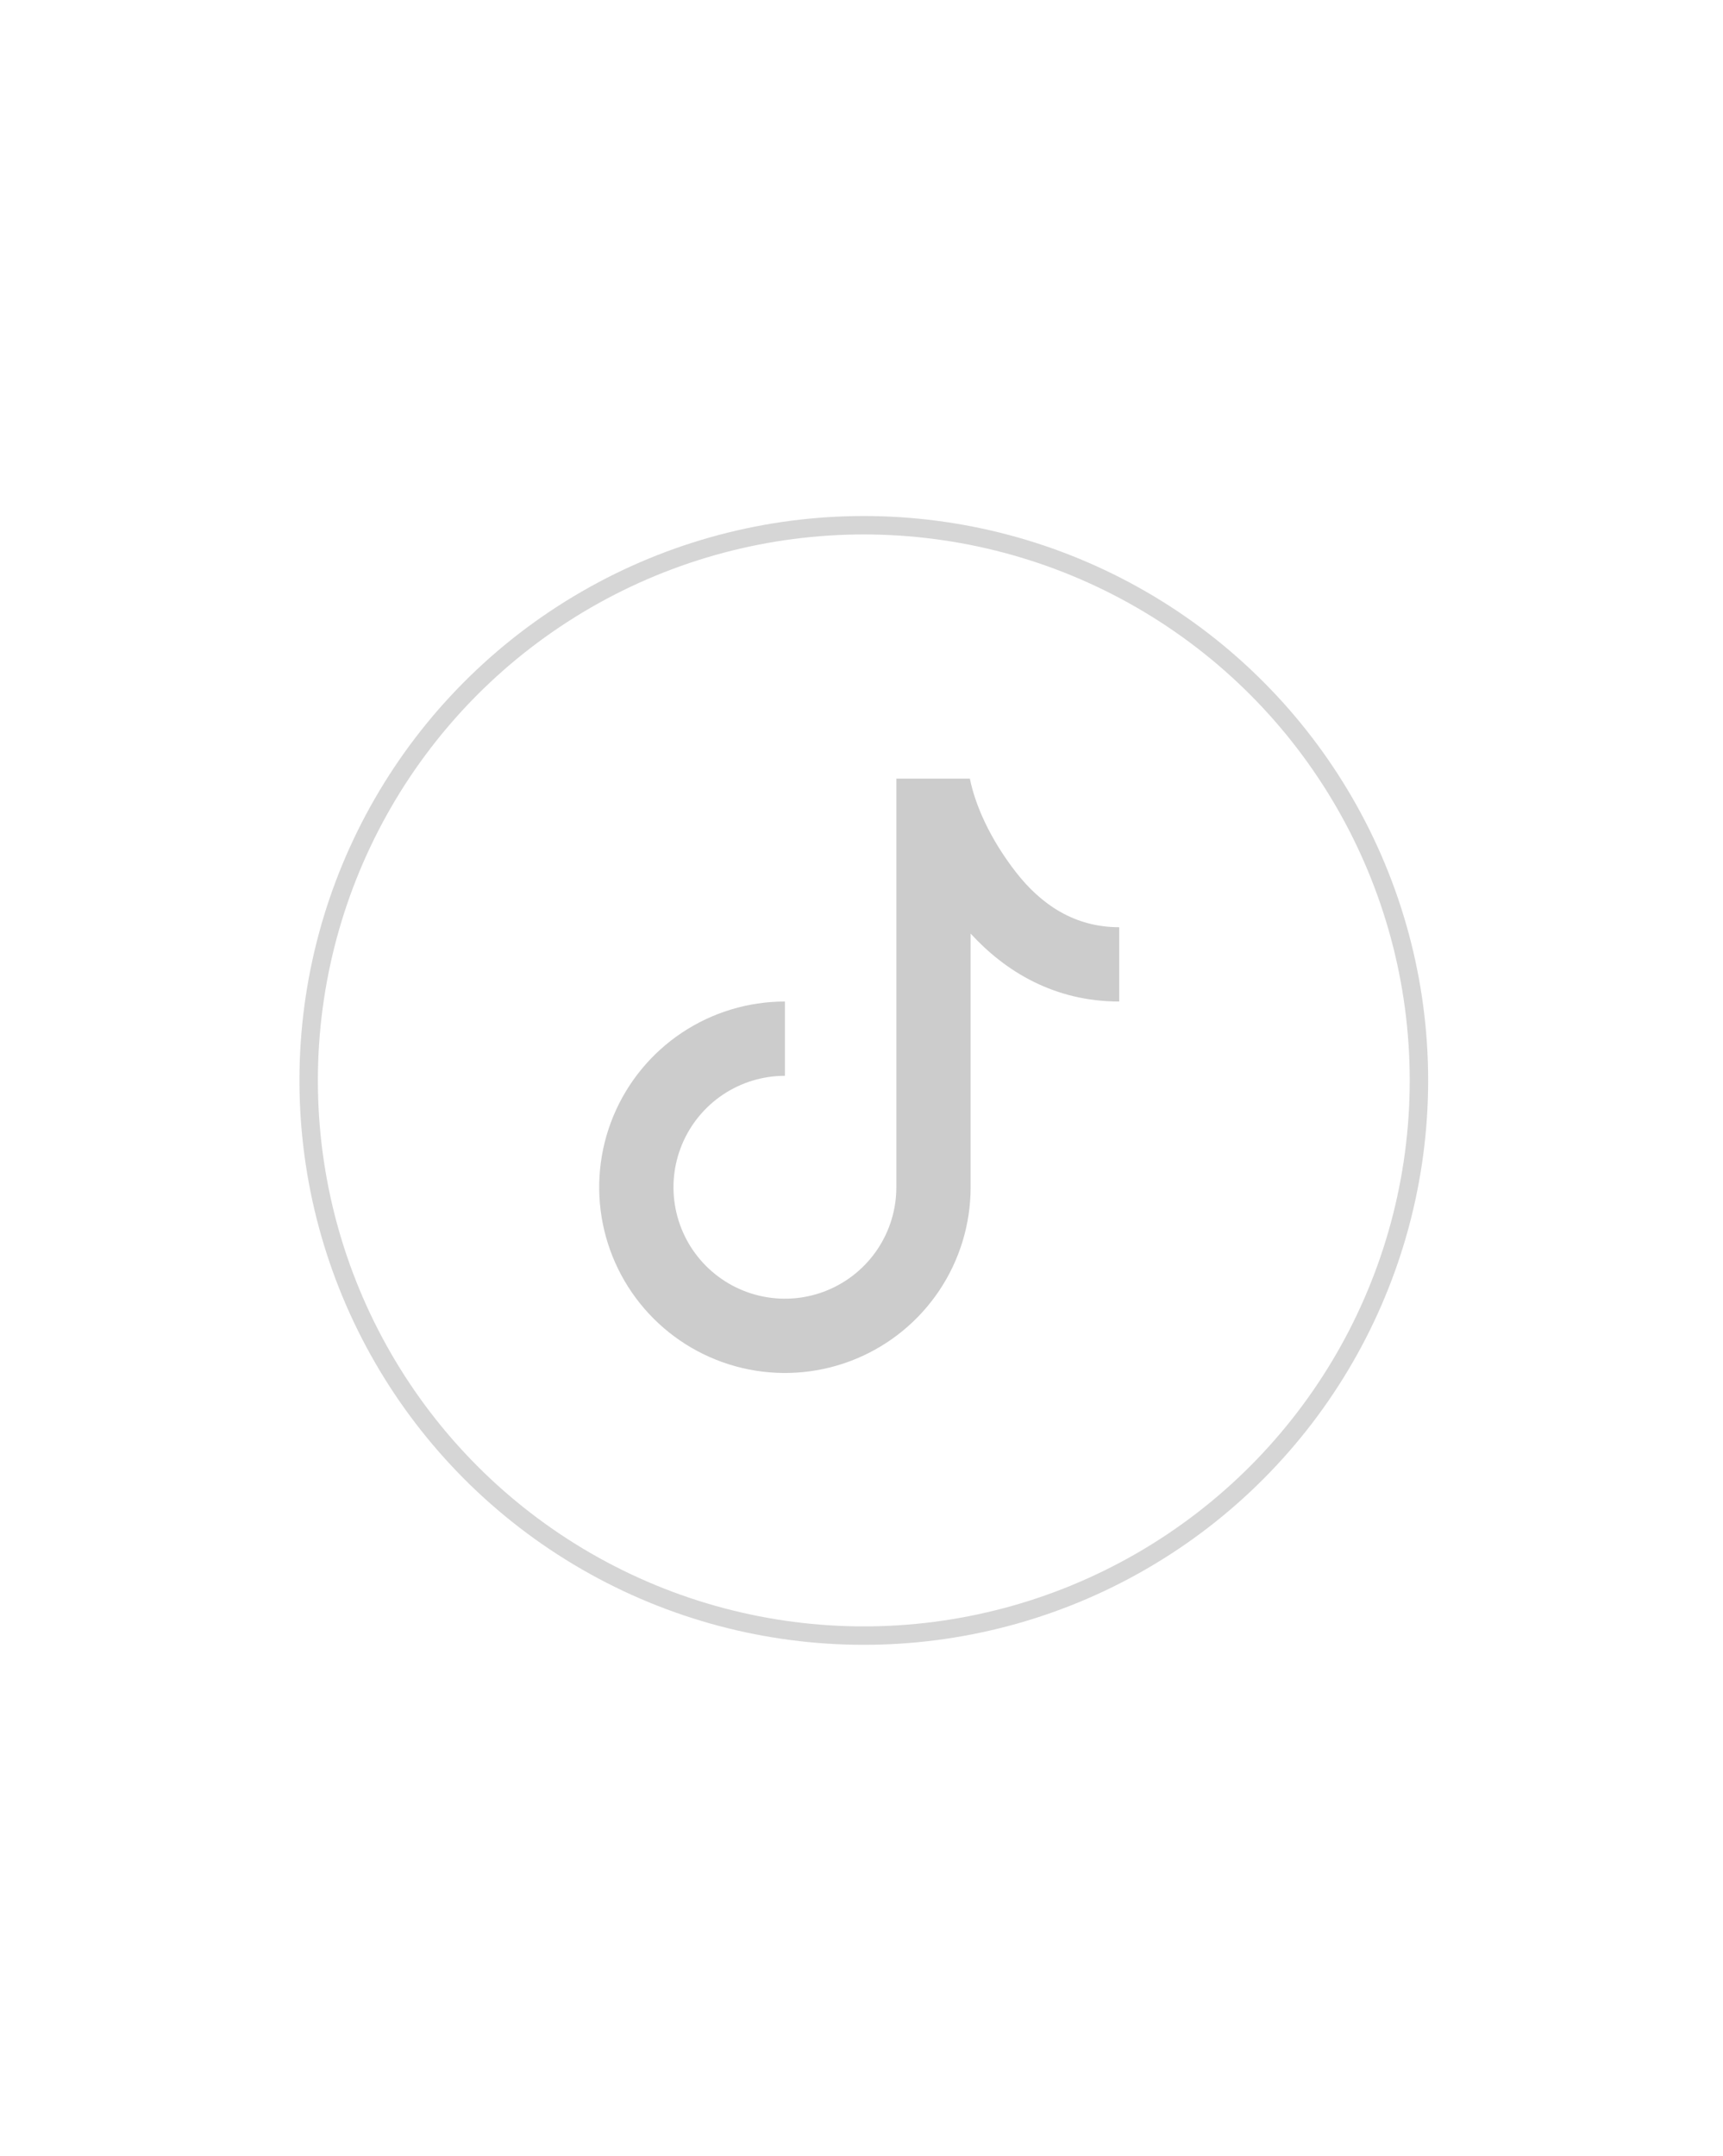 <svg width="374" height="468" viewBox="0 0 374 468" fill="none" xmlns="http://www.w3.org/2000/svg">
<circle cx="187.5" cy="234.5" r="120.5" stroke="#CCCCCC" stroke-opacity="0.8" stroke-width="4"/>
<g clip-path="url(#clip0_19_2)">
<path d="M194.563 169H210.526C211.687 174.765 214.88 182.037 220.483 189.253C225.966 196.324 233.238 201.25 242.938 201.25V217.375C228.804 217.375 218.186 210.812 210.688 202.629V257.688C210.688 265.661 208.323 273.455 203.894 280.084C199.464 286.713 193.168 291.88 185.802 294.931C178.436 297.983 170.33 298.781 162.51 297.225C154.691 295.67 147.508 291.831 141.87 286.193C136.232 280.555 132.393 273.372 130.837 265.552C129.282 257.732 130.08 249.627 133.131 242.261C136.182 234.894 141.349 228.598 147.979 224.169C154.608 219.739 162.402 217.375 170.375 217.375V233.5C165.591 233.5 160.915 234.919 156.937 237.576C152.96 240.234 149.859 244.012 148.029 248.431C146.198 252.851 145.719 257.714 146.652 262.406C147.586 267.098 149.889 271.408 153.272 274.791C156.655 278.173 160.964 280.477 165.656 281.41C170.348 282.344 175.211 281.865 179.631 280.034C184.051 278.203 187.828 275.103 190.486 271.125C193.144 267.148 194.563 262.471 194.563 257.688V169Z" fill="#CCCCCC"/>
</g>
<defs>
<clipPath id="clip0_19_2">
<rect width="129" height="129" fill="white" transform="translate(122 169)"/>
</clipPath>
</defs>
</svg>
